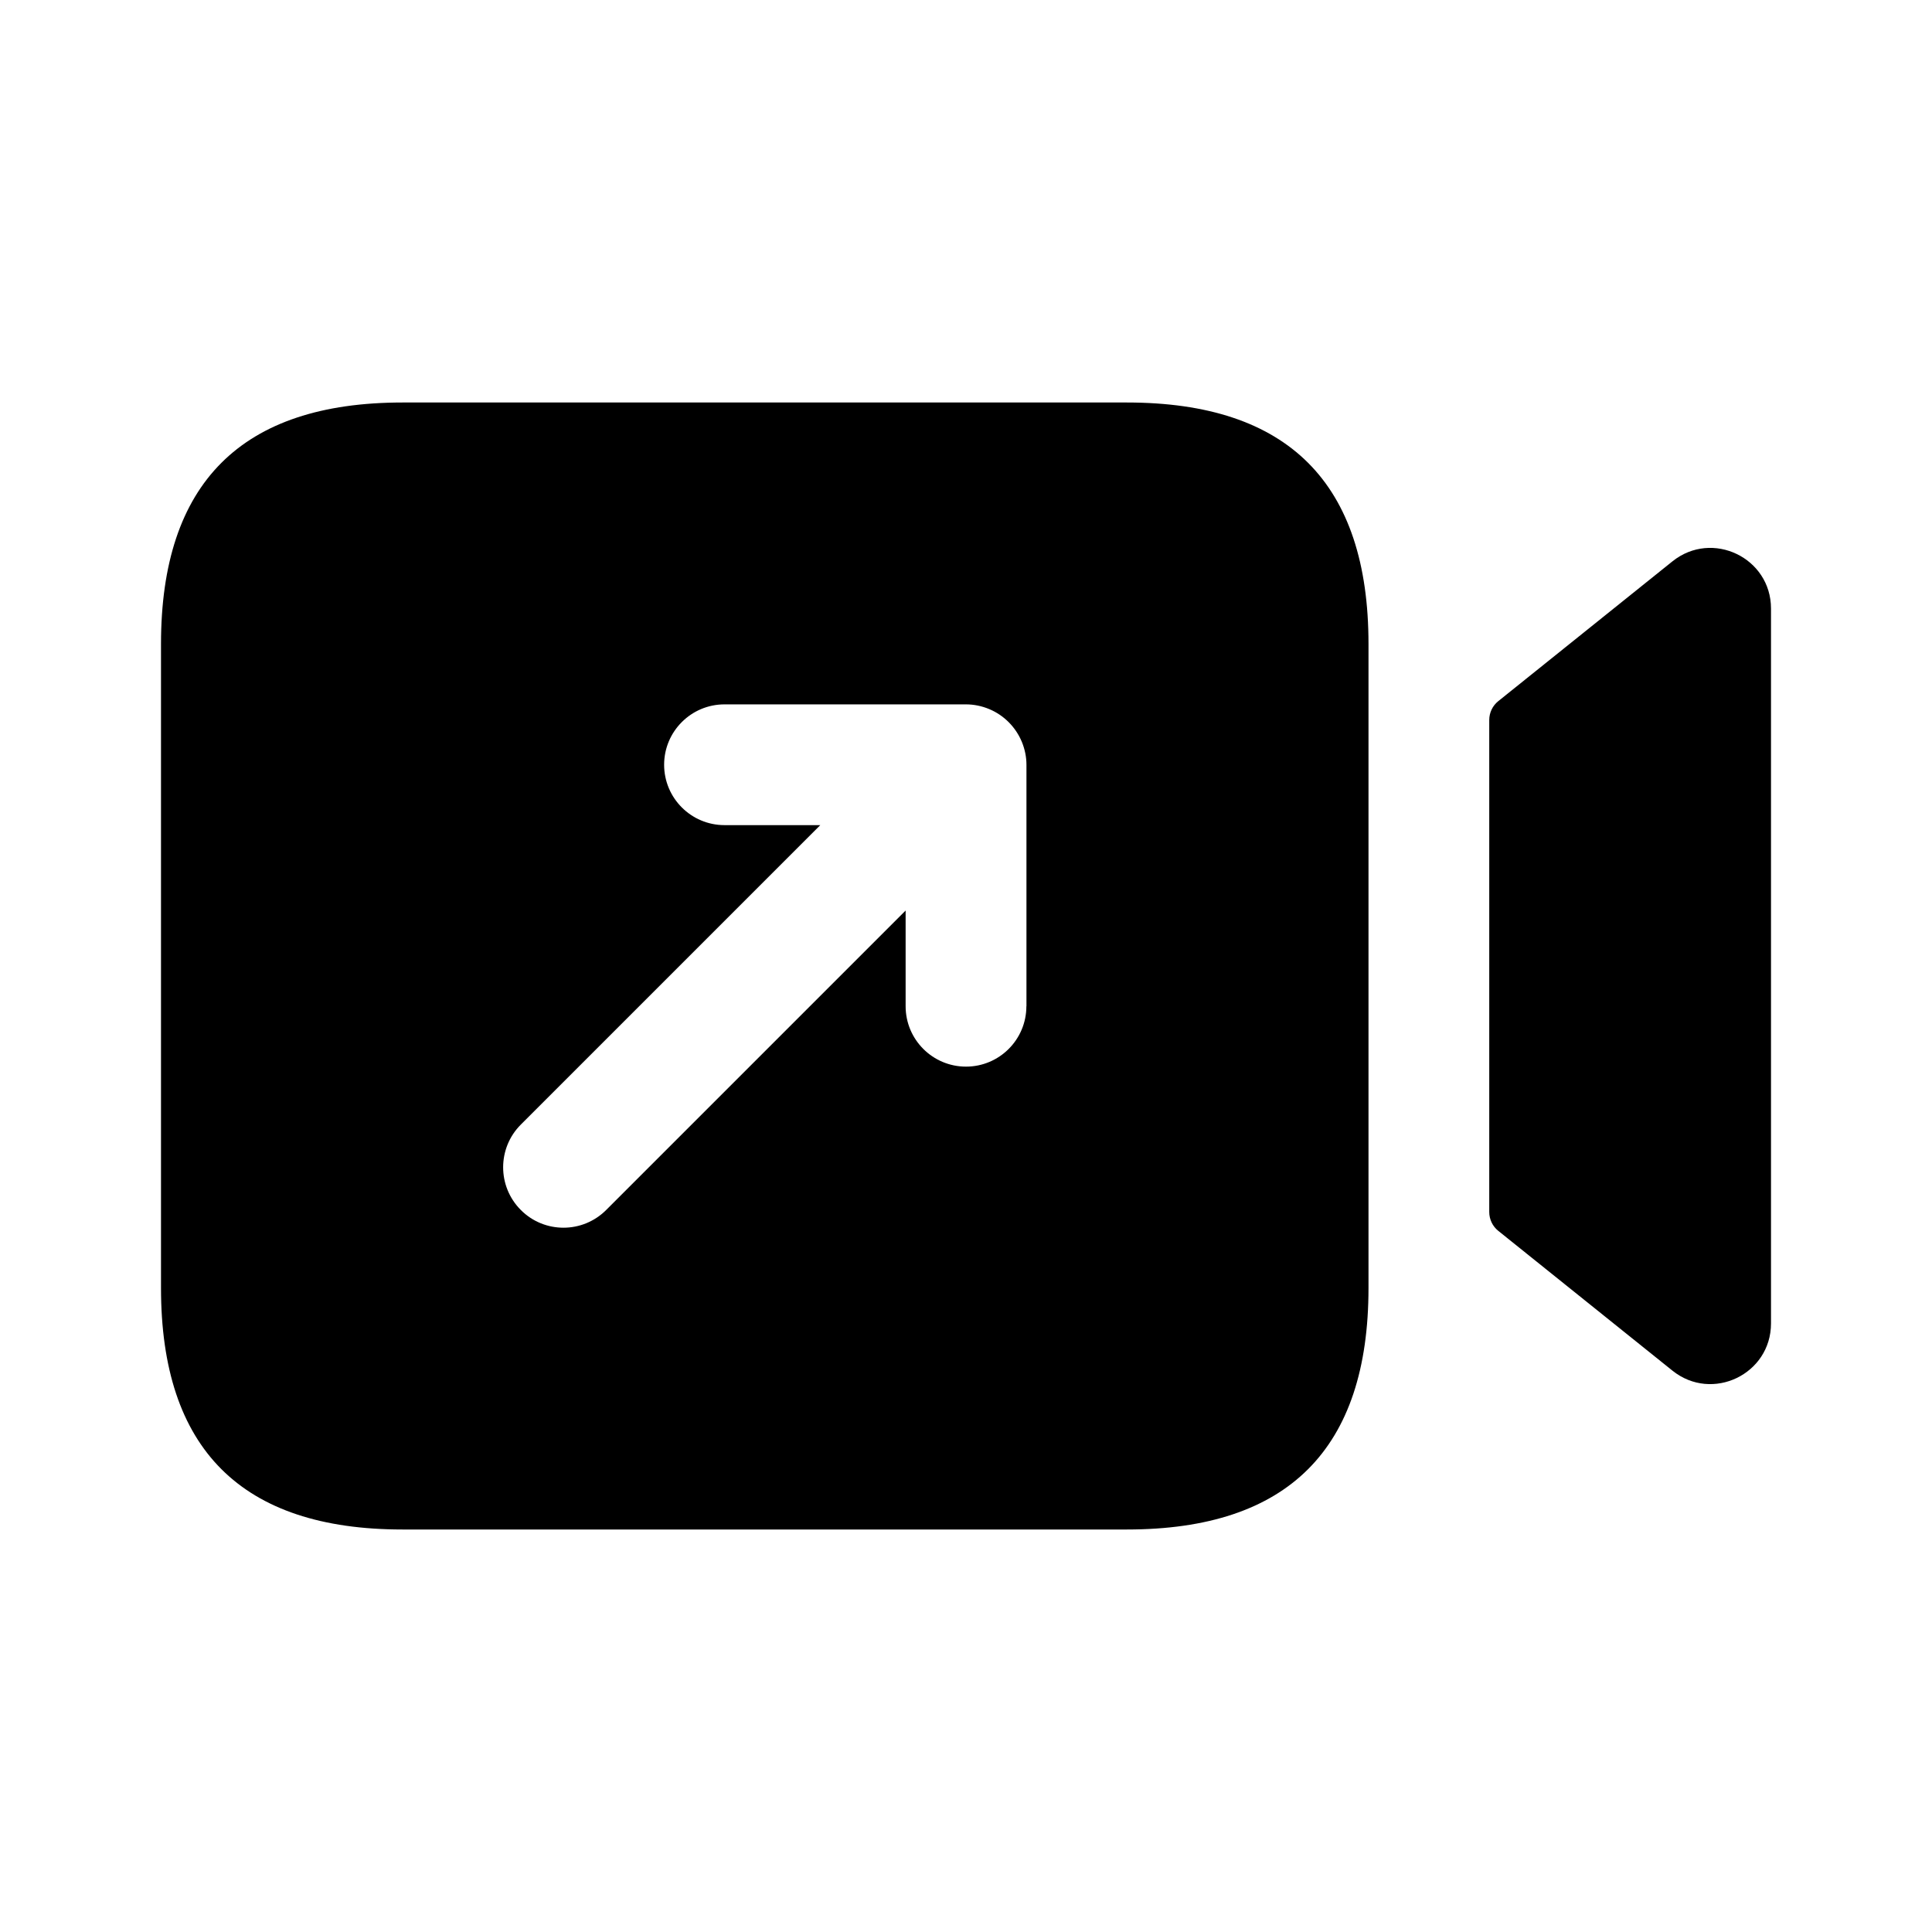 <svg width="24" height="24" viewBox="0 0 24 24" fill="none" xmlns="http://www.w3.org/2000/svg">
<path d="M14 5H5C3 5 2 6 2 8V16C2 18 3 19 5 19H14C16 19 17 18 17 16V8C17 6 16 5 14 5ZM12.75 12.5C12.75 12.914 12.414 13.25 12 13.25C11.586 13.25 11.25 12.914 11.25 12.5V11.311L7.53 15.031C7.384 15.177 7.192 15.251 7 15.251C6.808 15.251 6.616 15.178 6.47 15.031C6.177 14.738 6.177 14.263 6.47 13.97L10.19 10.25H9C8.586 10.25 8.25 9.914 8.25 9.5C8.25 9.086 8.586 8.75 9 8.75H12C12.098 8.75 12.195 8.77 12.287 8.808C12.47 8.884 12.616 9.03 12.693 9.214C12.731 9.306 12.751 9.403 12.751 9.501V12.5H12.75ZM22 7.56V16.44C22 17.072 21.269 17.422 20.776 17.027L18.612 15.29C18.541 15.233 18.5 15.147 18.5 15.056V8.944C18.5 8.853 18.541 8.767 18.612 8.71L20.776 6.973C21.269 6.578 22 6.928 22 7.56Z" fill="black"/>
</svg>
